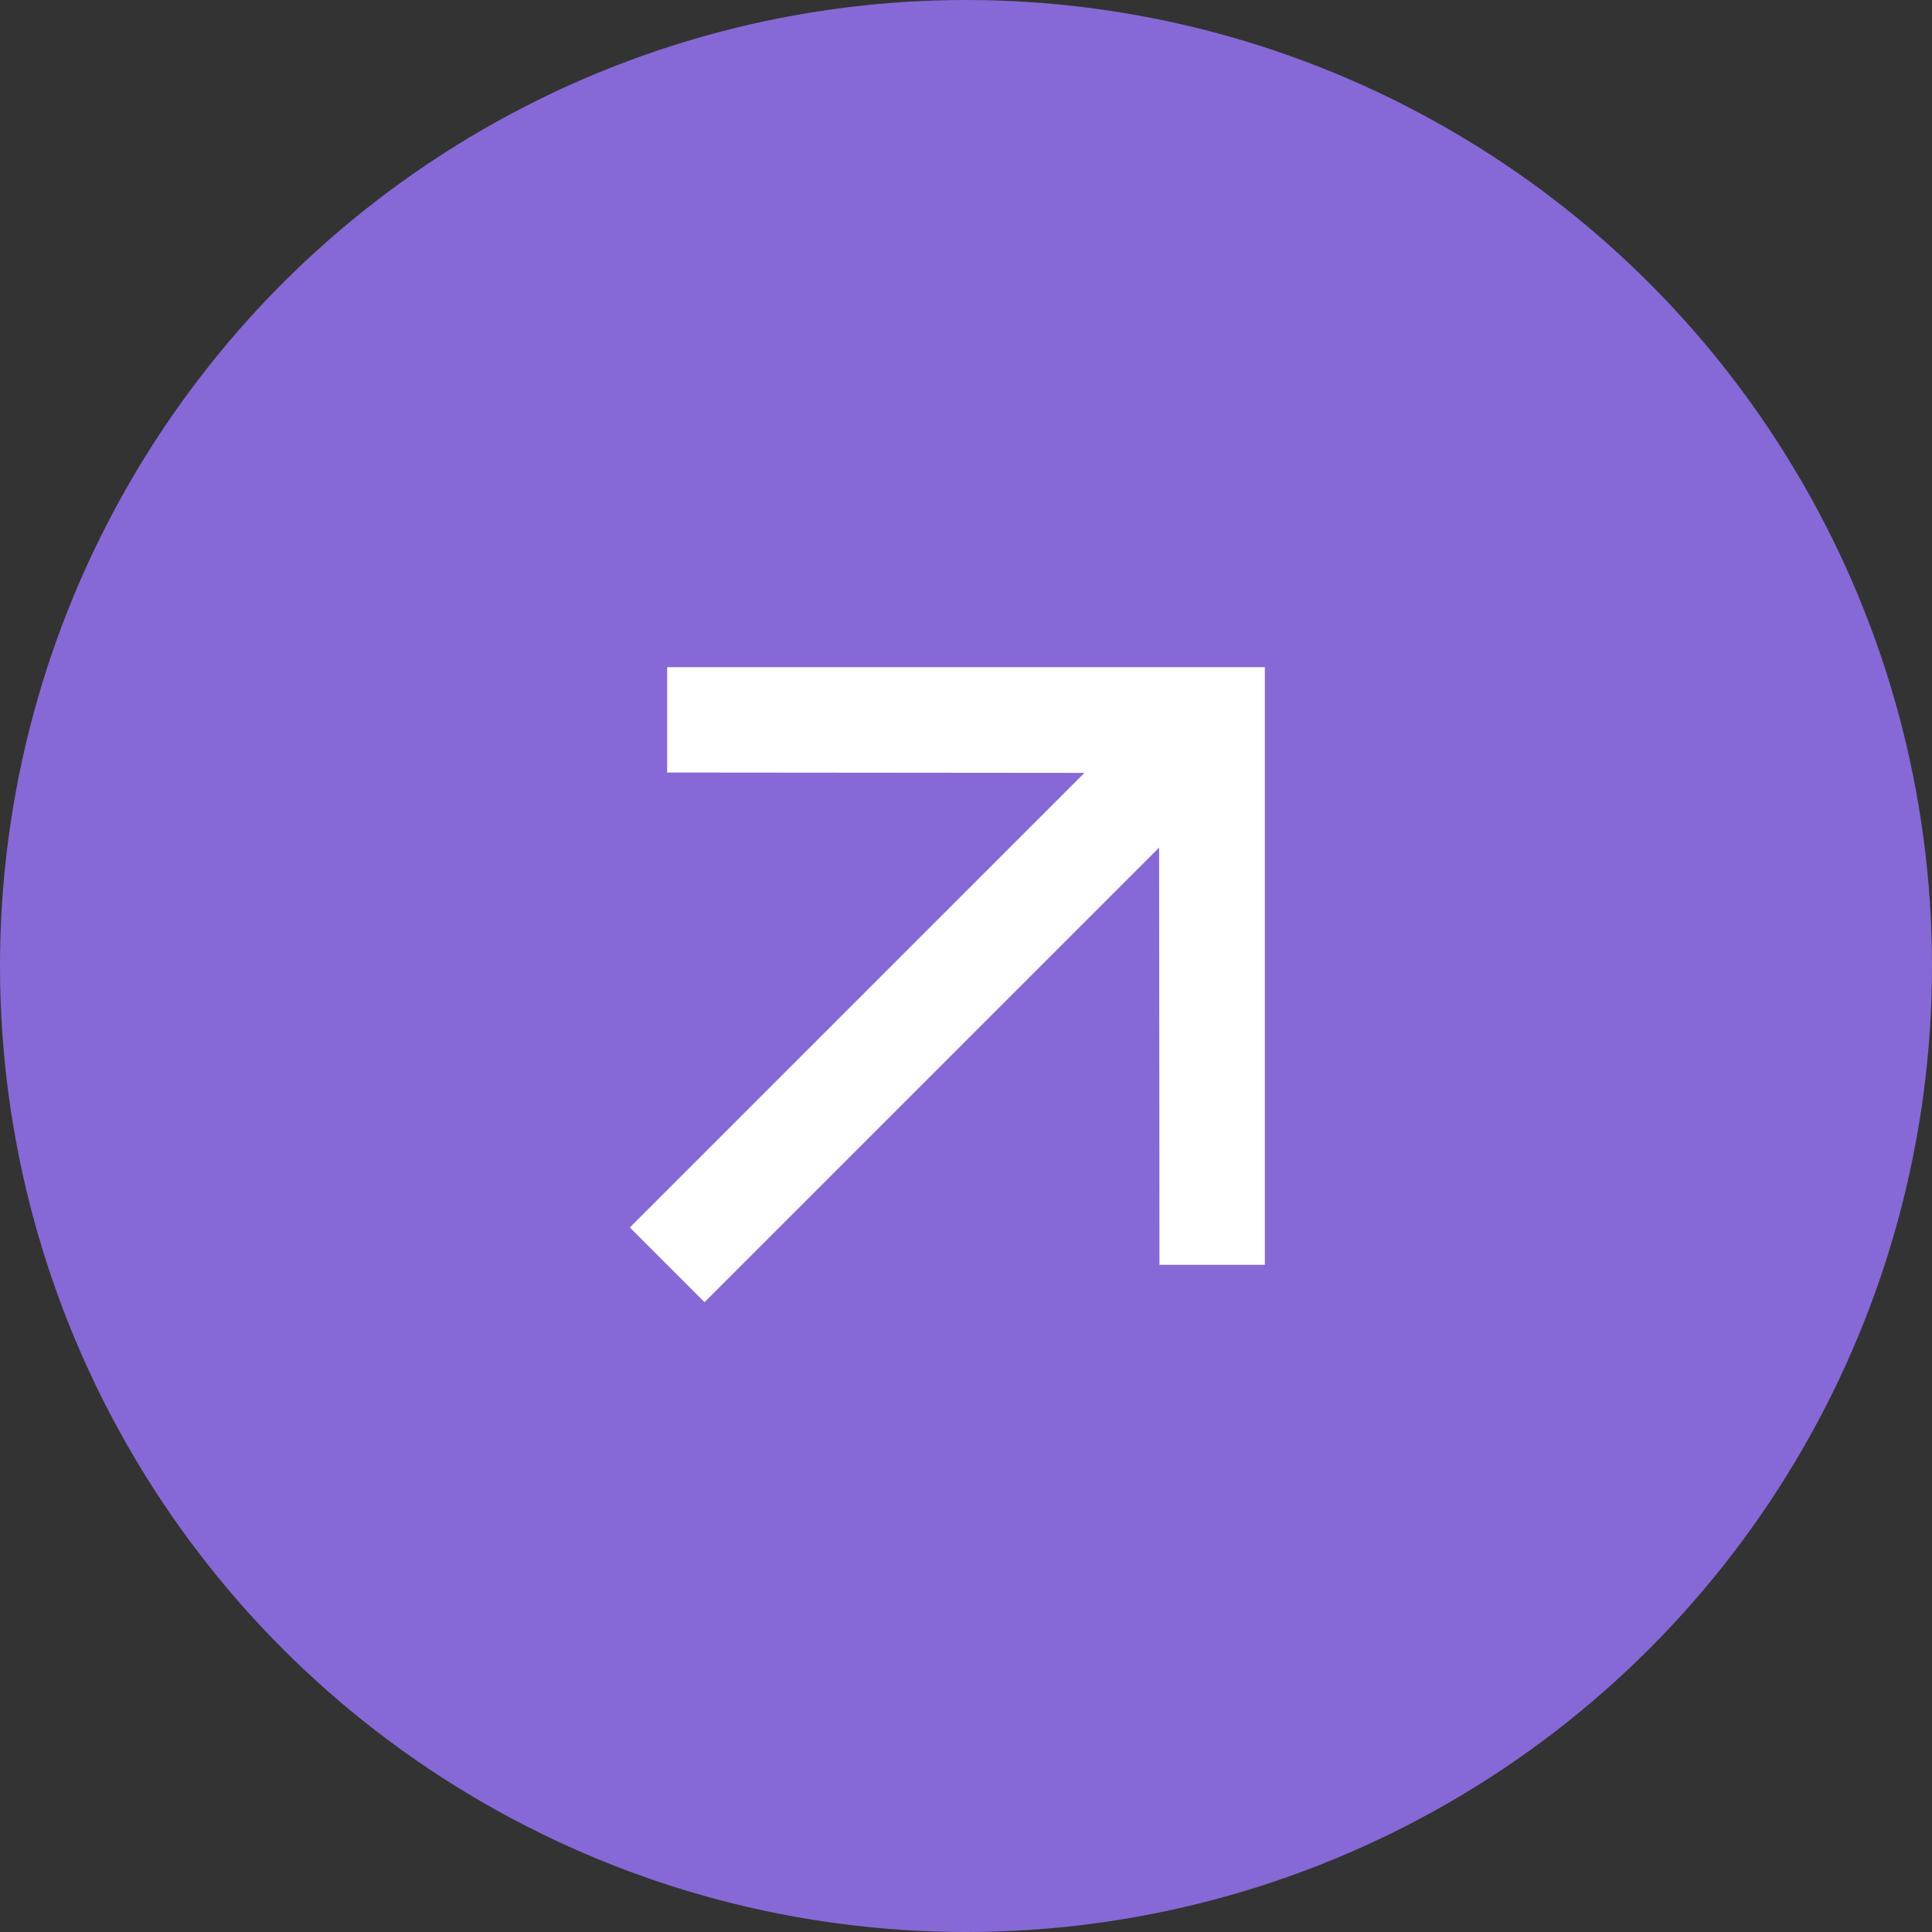 <?xml version="1.0" encoding="UTF-8"?>
<svg width="48px" height="48px" viewBox="0 0 48 48" version="1.1" xmlns="http://www.w3.org/2000/svg" xmlns:xlink="http://www.w3.org/1999/xlink">
    <rect x="0" y="0" width="48" height="48" fill="#333333" stroke="none"/>
    <title>purple arrow icon</title>
    <g id="Page-1" stroke="none" stroke-width="1" fill="none" fill-rule="evenodd">
        <g id="purple-arrow-icon">
            <circle id="Oval-Copy-3" fill="#8669D6" cx="24" cy="24" r="24"></circle>
            <polygon id="Path" fill="#FFFFFF" transform="translate(24, 24) rotate(-45) translate(-24, -24)" points="24 13.5 22.149 15.351 29.473 22.688 13.5 22.688 13.5 25.312 29.473 25.312 22.149 32.649 24 34.5 34.5 24"></polygon>
        </g>
    </g>
</svg>